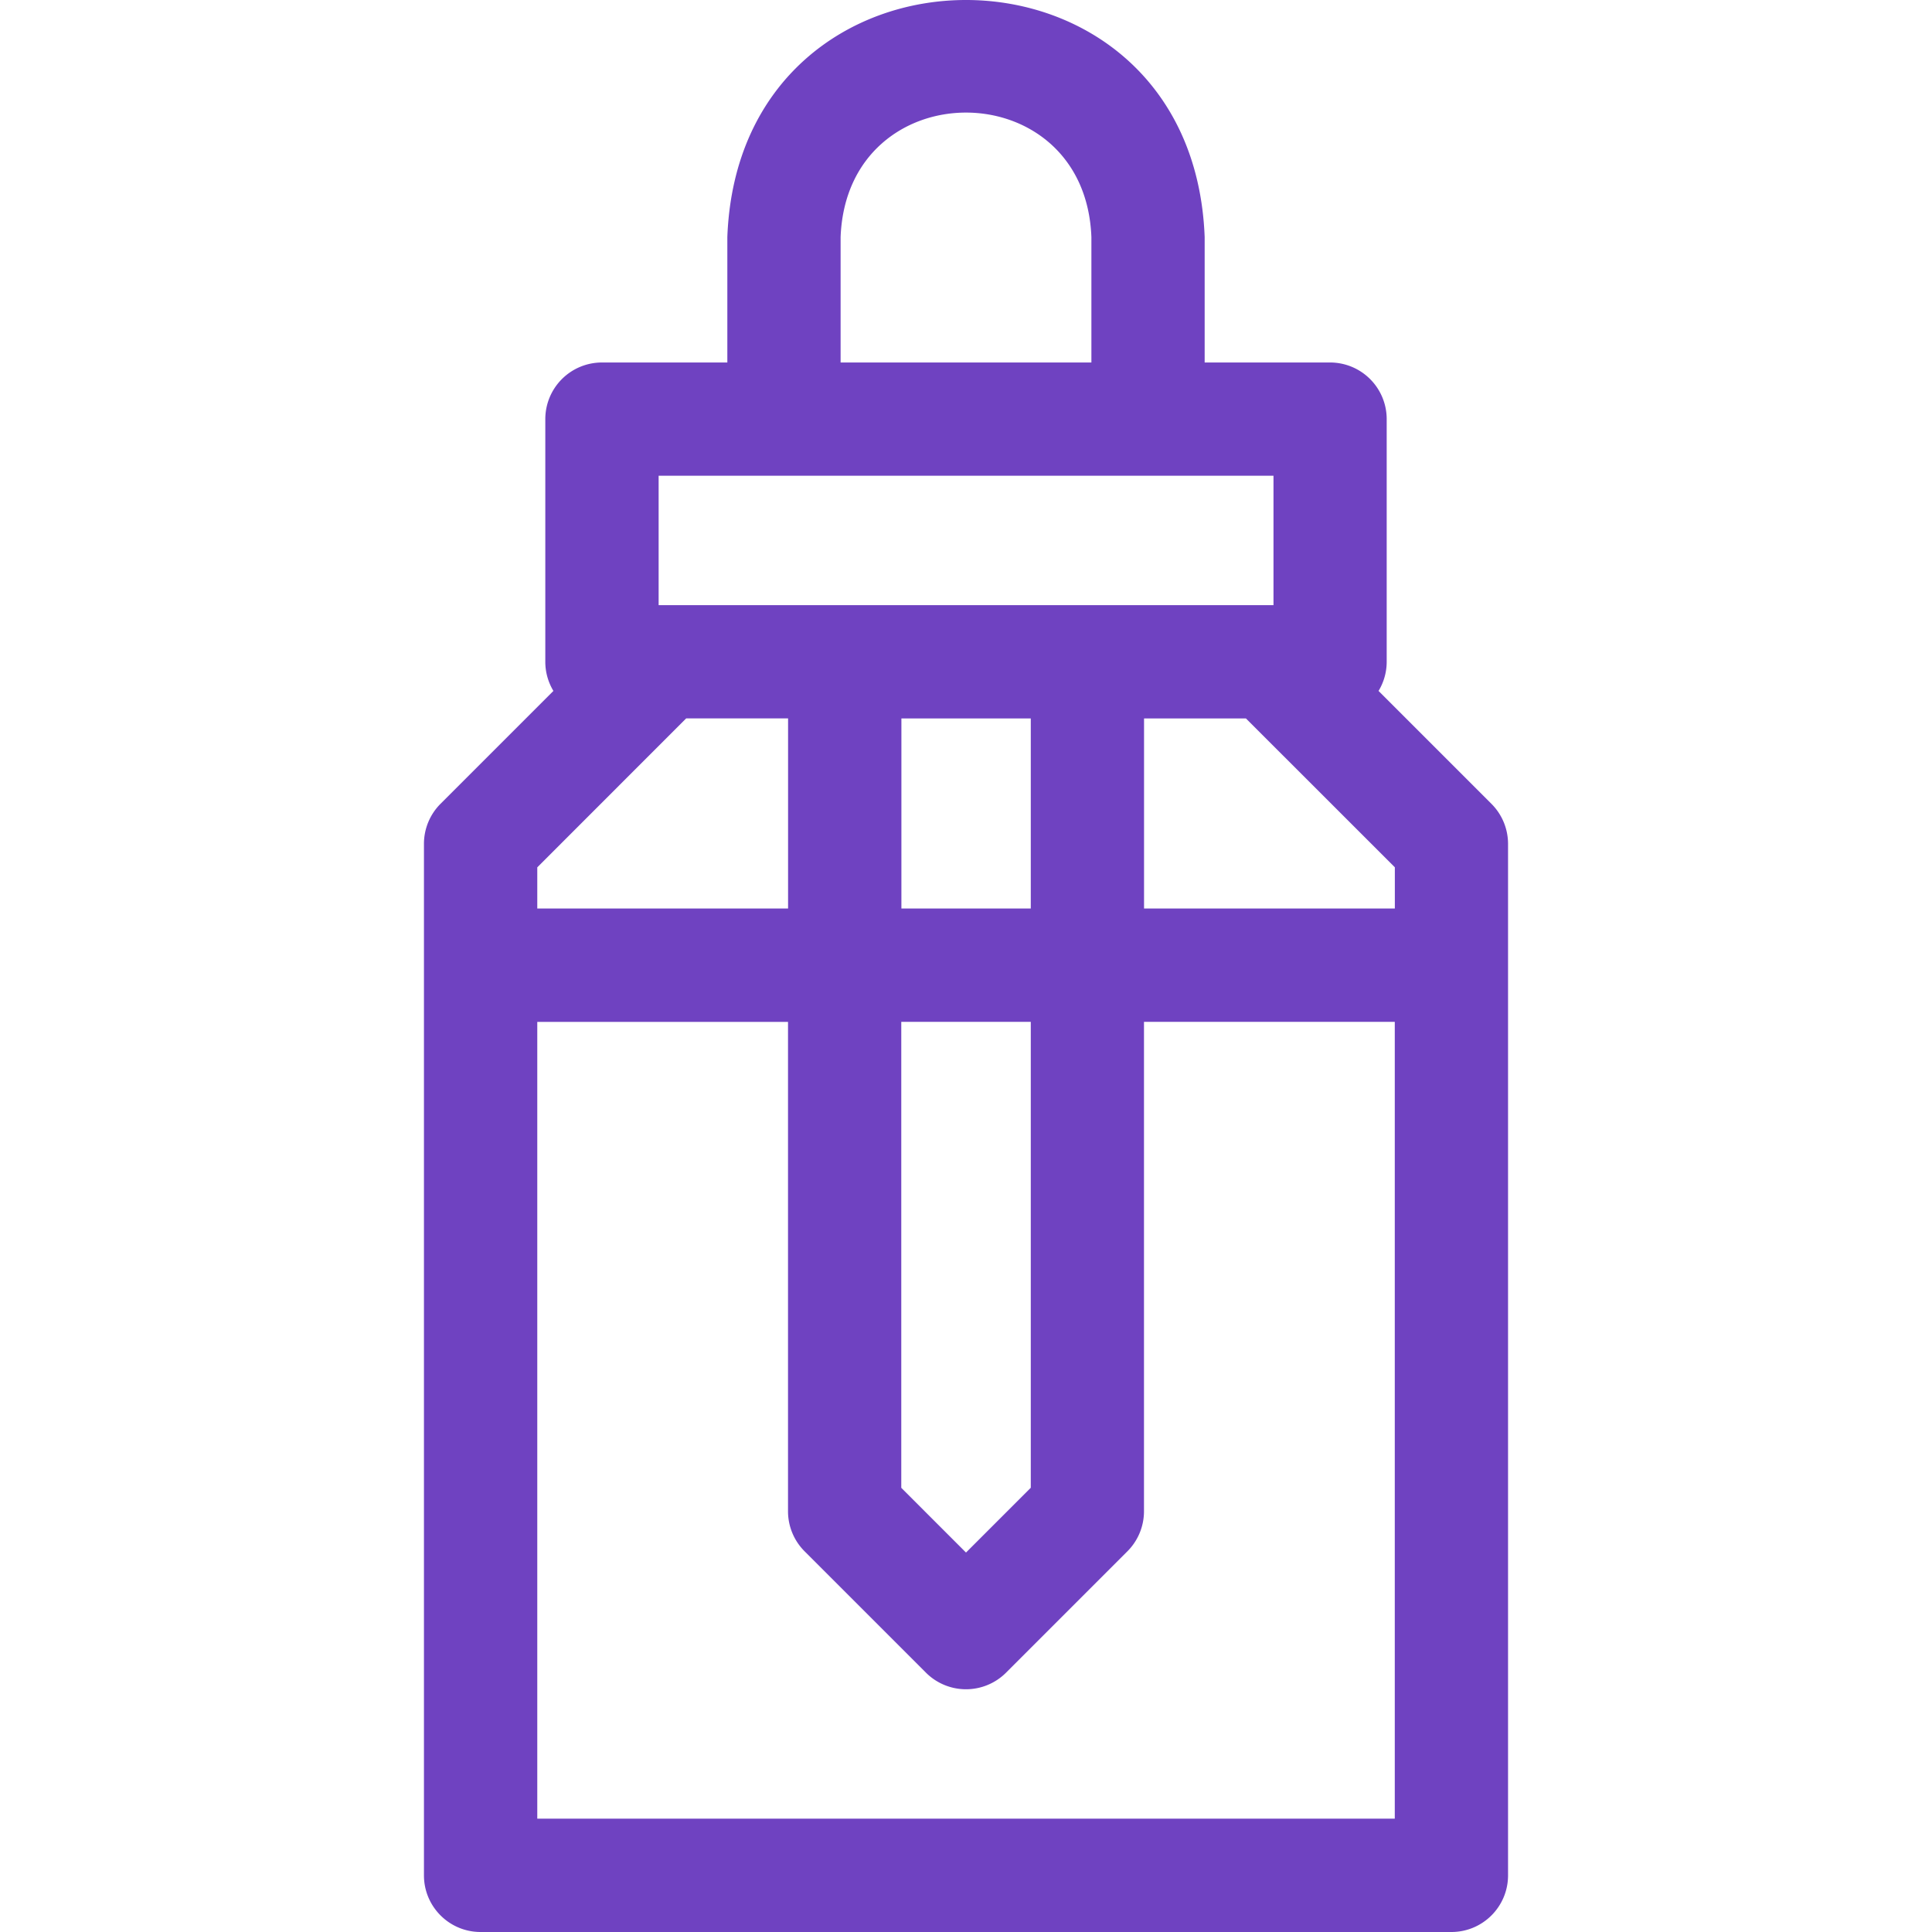 <svg fill="none" height="32" width="32" xmlns="http://www.w3.org/2000/svg"><g clip-path="url(#a)"><path d="m24.703 13.314-1.87-1.87a.932.932 0 0 0 .135-.482v-4.02a.938.938 0 0 0-.938-.938h-2.077V3.927c-.2-5.238-7.709-5.234-7.906 0v2.077H9.97a.938.938 0 0 0-.938.938v4.02c0 .177.05.341.134.482l-1.87 1.87a.938.938 0 0 0-.274.663v17.085c0 .518.42.938.938.938h16.08c.518 0 .938-.42.938-.938V13.977a.938.938 0 0 0-.275-.663Zm-10.78-9.386c.105-2.752 4.05-2.75 4.154 0v2.076h-4.154V3.928ZM10.91 7.88h10.183v2.143H10.909V7.881Zm4.02 7.168V11.9h2.143v3.148h-2.144Zm2.143 1.877v7.717L16 25.715l-1.072-1.072v-7.718h2.144ZM8.9 14.365l2.465-2.466h1.688v3.149H8.899v-.683Zm14.203 15.758H8.899V16.926h4.153v8.106c0 .249.099.487.275.663l2.01 2.01a.938.938 0 0 0 1.326 0l2.01-2.01a.938.938 0 0 0 .275-.663v-8.107h4.154v13.199Zm0-15.075h-4.154V11.9h1.688l2.466 2.465v.683Z" fill="#6F42C1"></path></g><defs><clipPath id="a"><path d="M0 0h32v32H0z" fill="#fff"></path></clipPath></defs></svg>